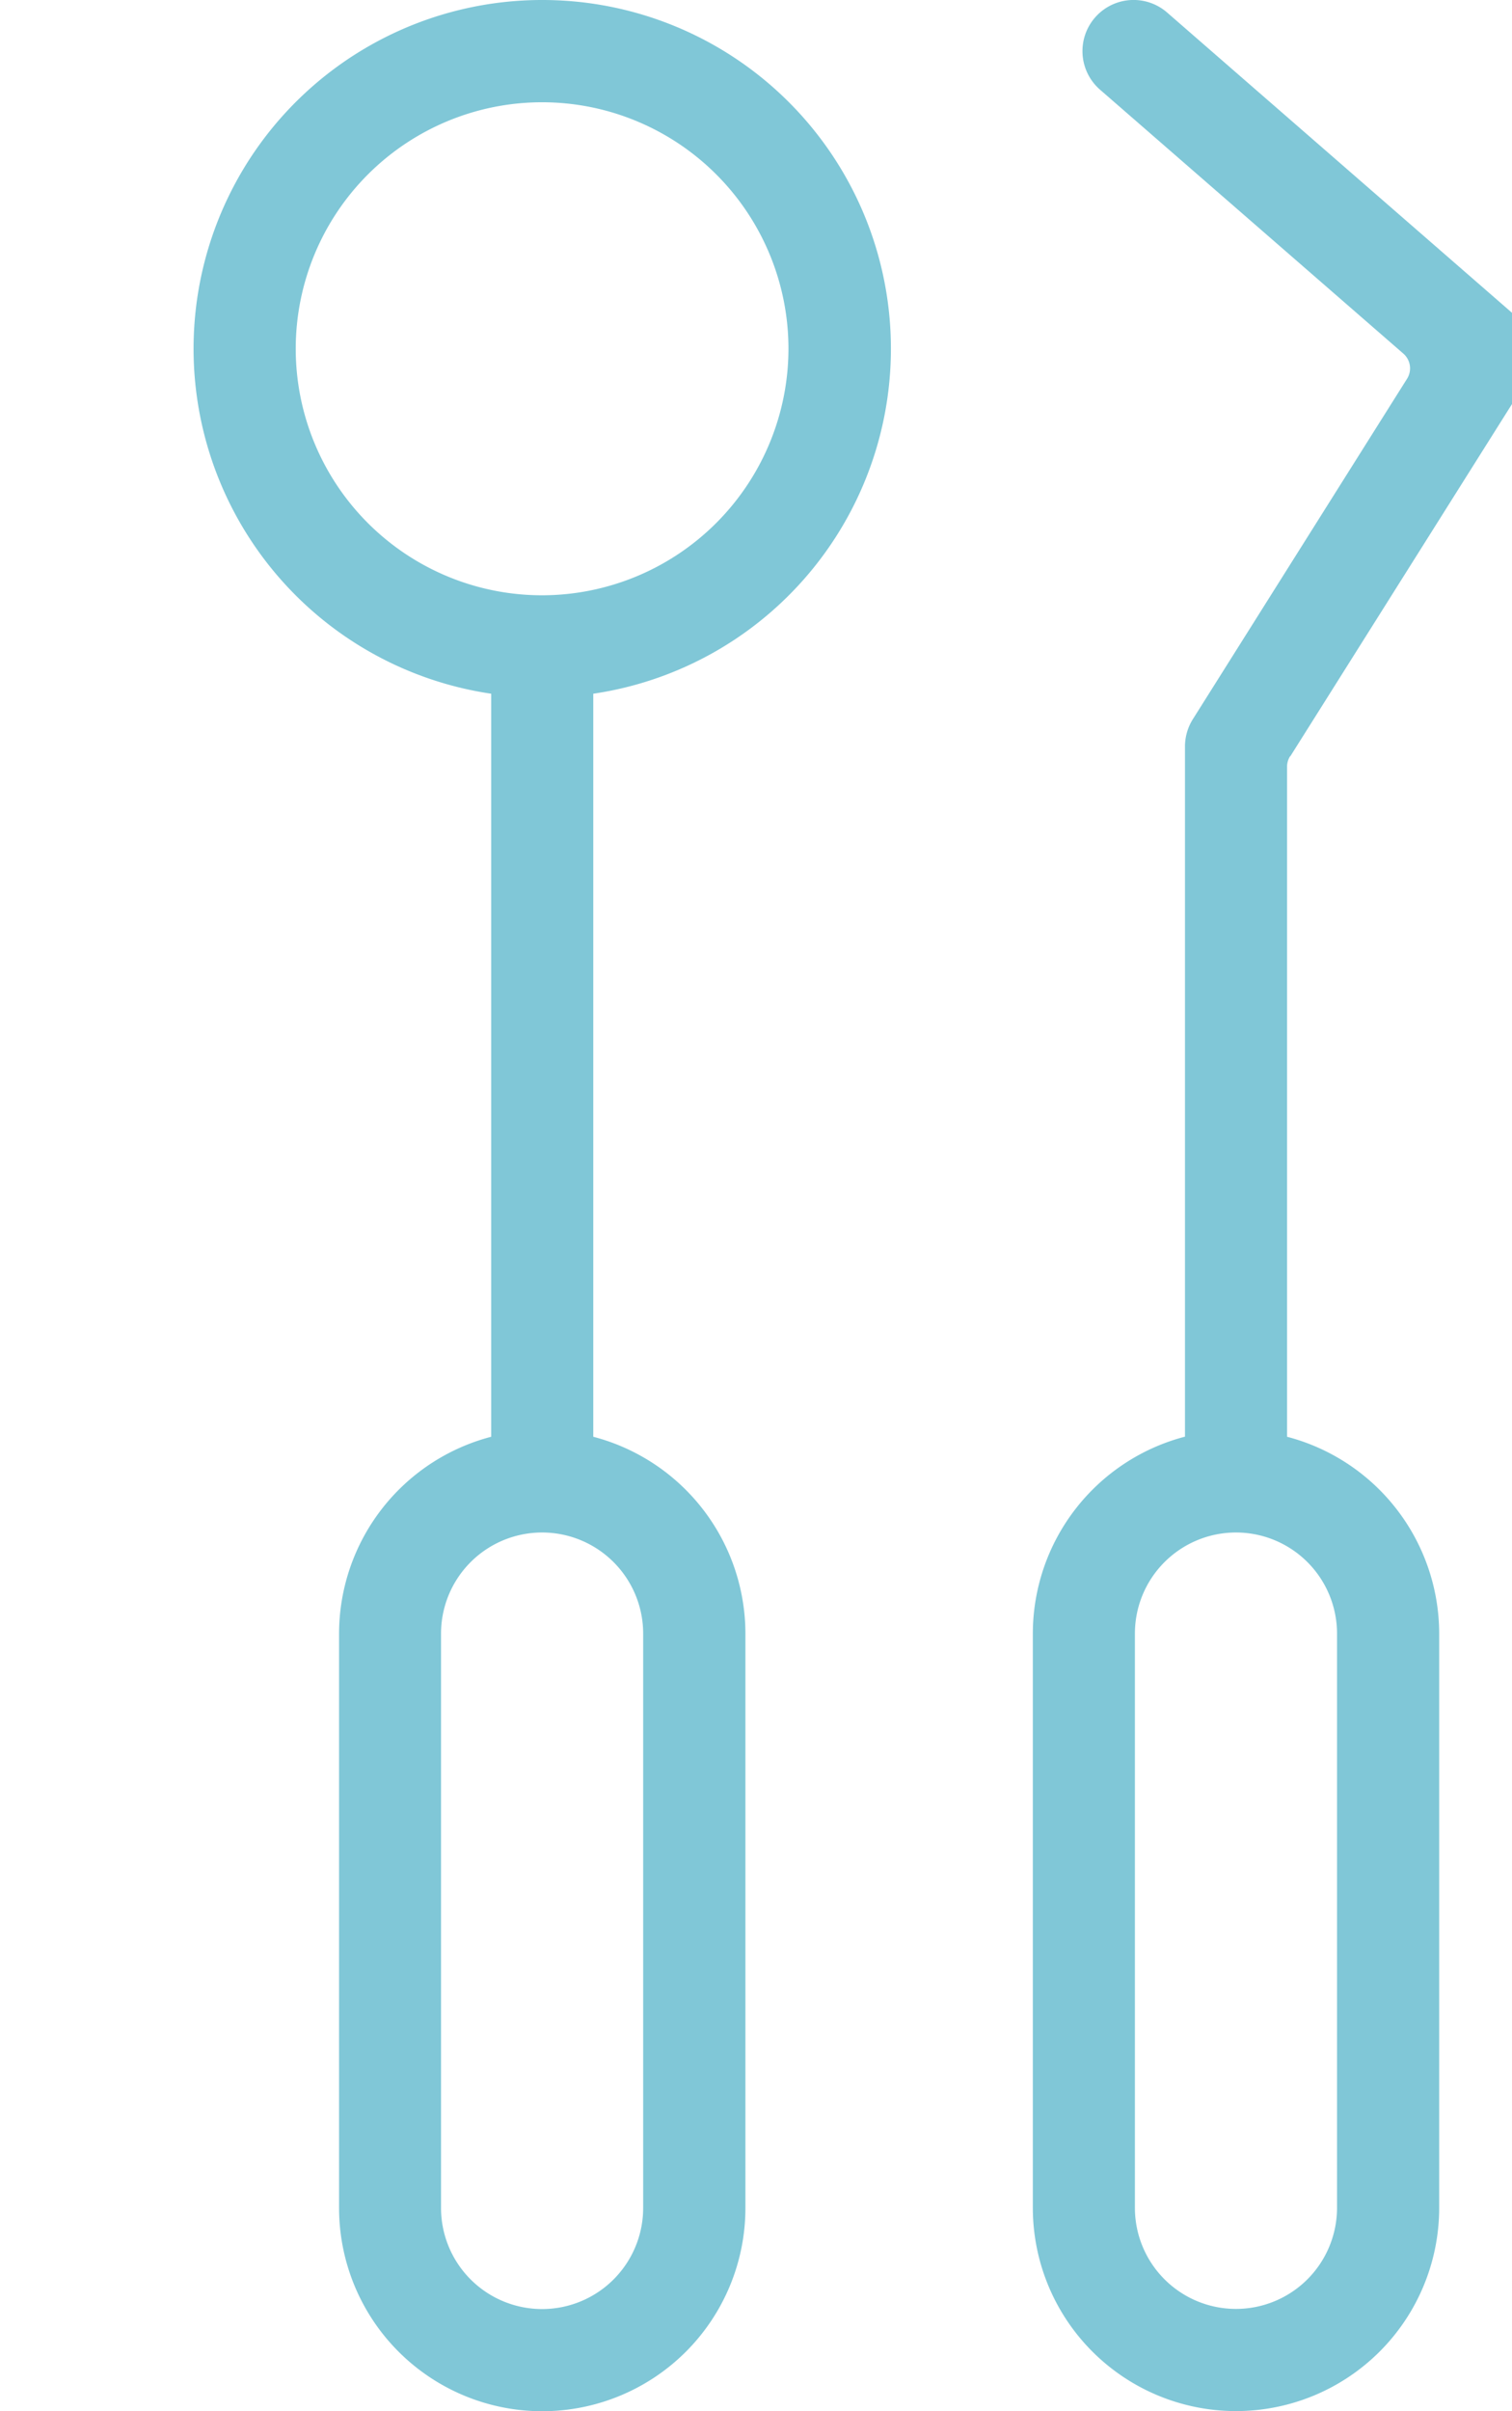 <svg xmlns="http://www.w3.org/2000/svg" xmlns:xlink="http://www.w3.org/1999/xlink" width="32" height="51" viewBox="0 0 32 51"><defs><clipPath id="clip-path"><rect id="Rectangle_2373" data-name="Rectangle 2373" width="32" height="51" transform="translate(0 0)" fill="none"></rect></clipPath></defs><g id="Group_39" data-name="Group 39" transform="translate(-0.152)"><g id="Group_38" data-name="Group 38" transform="translate(0.152 0)" clip-path="url(#clip-path)"><path id="Path_60" data-name="Path 60" d="M7.377,0A7.376,7.376,0,0,0,6.3,14.673V30.389a4.308,4.308,0,0,0-3.22,4.164V46.7a4.3,4.3,0,1,0,8.6,0V34.553a4.309,4.309,0,0,0-3.22-4.164V14.673A7.376,7.376,0,0,0,7.377,0M9.516,34.553V46.7a2.139,2.139,0,1,1-4.278,0V34.553a2.139,2.139,0,0,1,4.278,0M7.377,12.591a5.214,5.214,0,1,1,5.214-5.214,5.22,5.22,0,0,1-5.214,5.214" transform="translate(4.096 0)" fill="#80c7d7"></path><path id="Path_61" data-name="Path 61" d="M178.127,16l4.984-7.915a1.08,1.08,0,0,0-.206-1.391L175.52.268A1.081,1.081,0,0,0,174.1,1.9l6.419,5.582a.413.413,0,0,1,.079.532l-4.533,7.2a1.088,1.088,0,0,0-.167.576v14.6a4.308,4.308,0,0,0-3.22,4.164V46.7a4.3,4.3,0,1,0,8.6,0V34.556a4.309,4.309,0,0,0-3.22-4.164V16.221a.424.424,0,0,1,.065-.224m.993,18.558V46.7a2.139,2.139,0,1,1-4.278,0V34.556a2.139,2.139,0,0,1,4.278,0" transform="translate(-150.819 -0.003)" fill="#80c7d7"></path></g></g></svg>